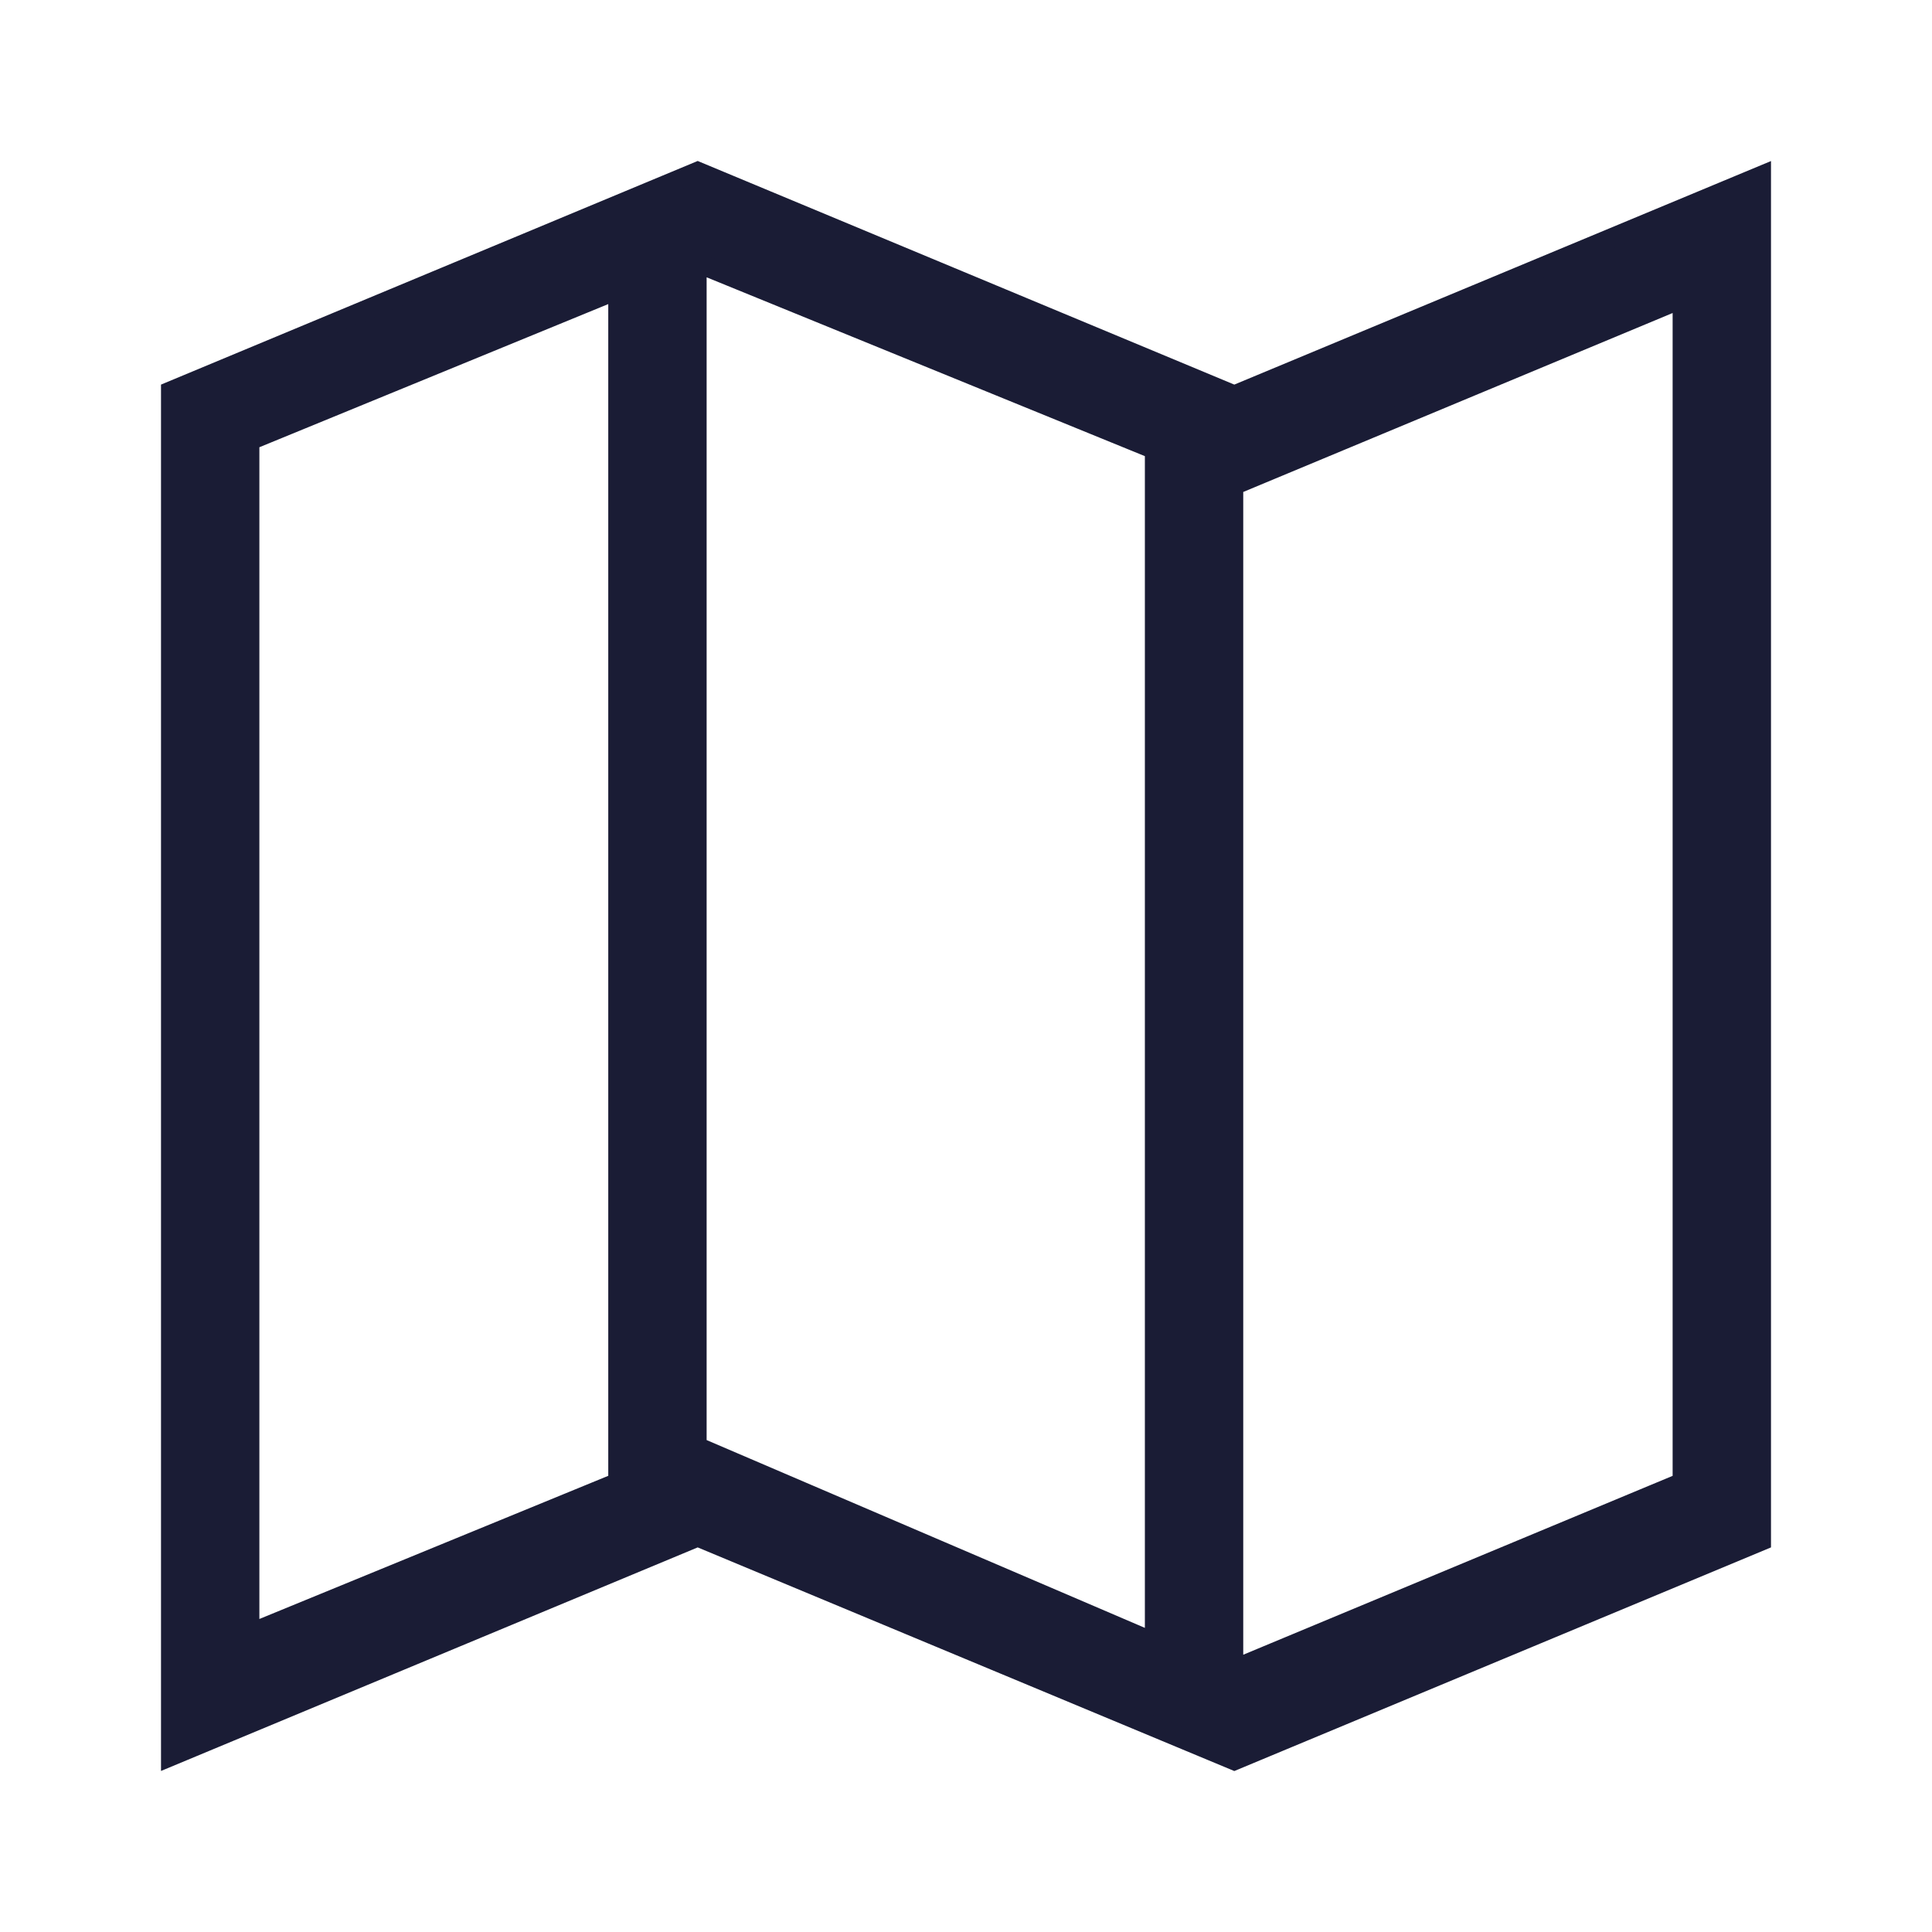 <svg xmlns="http://www.w3.org/2000/svg" width="24" height="24" viewBox="0 0 24 24" fill="none">
  <path d="M15.285 4.893L15.333 4.913L15.381 4.893L21.875 2.188V19.139L15.333 21.865L8.715 19.107L8.667 19.087L8.619 19.107L2.125 21.812V4.861L8.667 2.135L15.285 4.893ZM7.603 18.449L7.681 18.417V18.333V3.778V3.591L7.508 3.662L3.175 5.44L3.097 5.472V5.556V20.111V20.297L3.27 20.227L7.603 18.449ZM15.319 20.556V20.743L15.492 20.671L20.826 18.449L20.903 18.417V18.333V3.889V3.701L20.73 3.773L15.396 5.996L15.319 6.028V6.111V20.556ZM14.173 20.337L14.347 20.412V20.222V5.667V5.583L14.27 5.551L8.825 3.329L8.653 3.258V3.444V17.889V17.971L8.729 18.004L14.173 20.337Z" fill="#1A1C35" stroke="#1A1C35" stroke-width="0.25"/>
</svg>